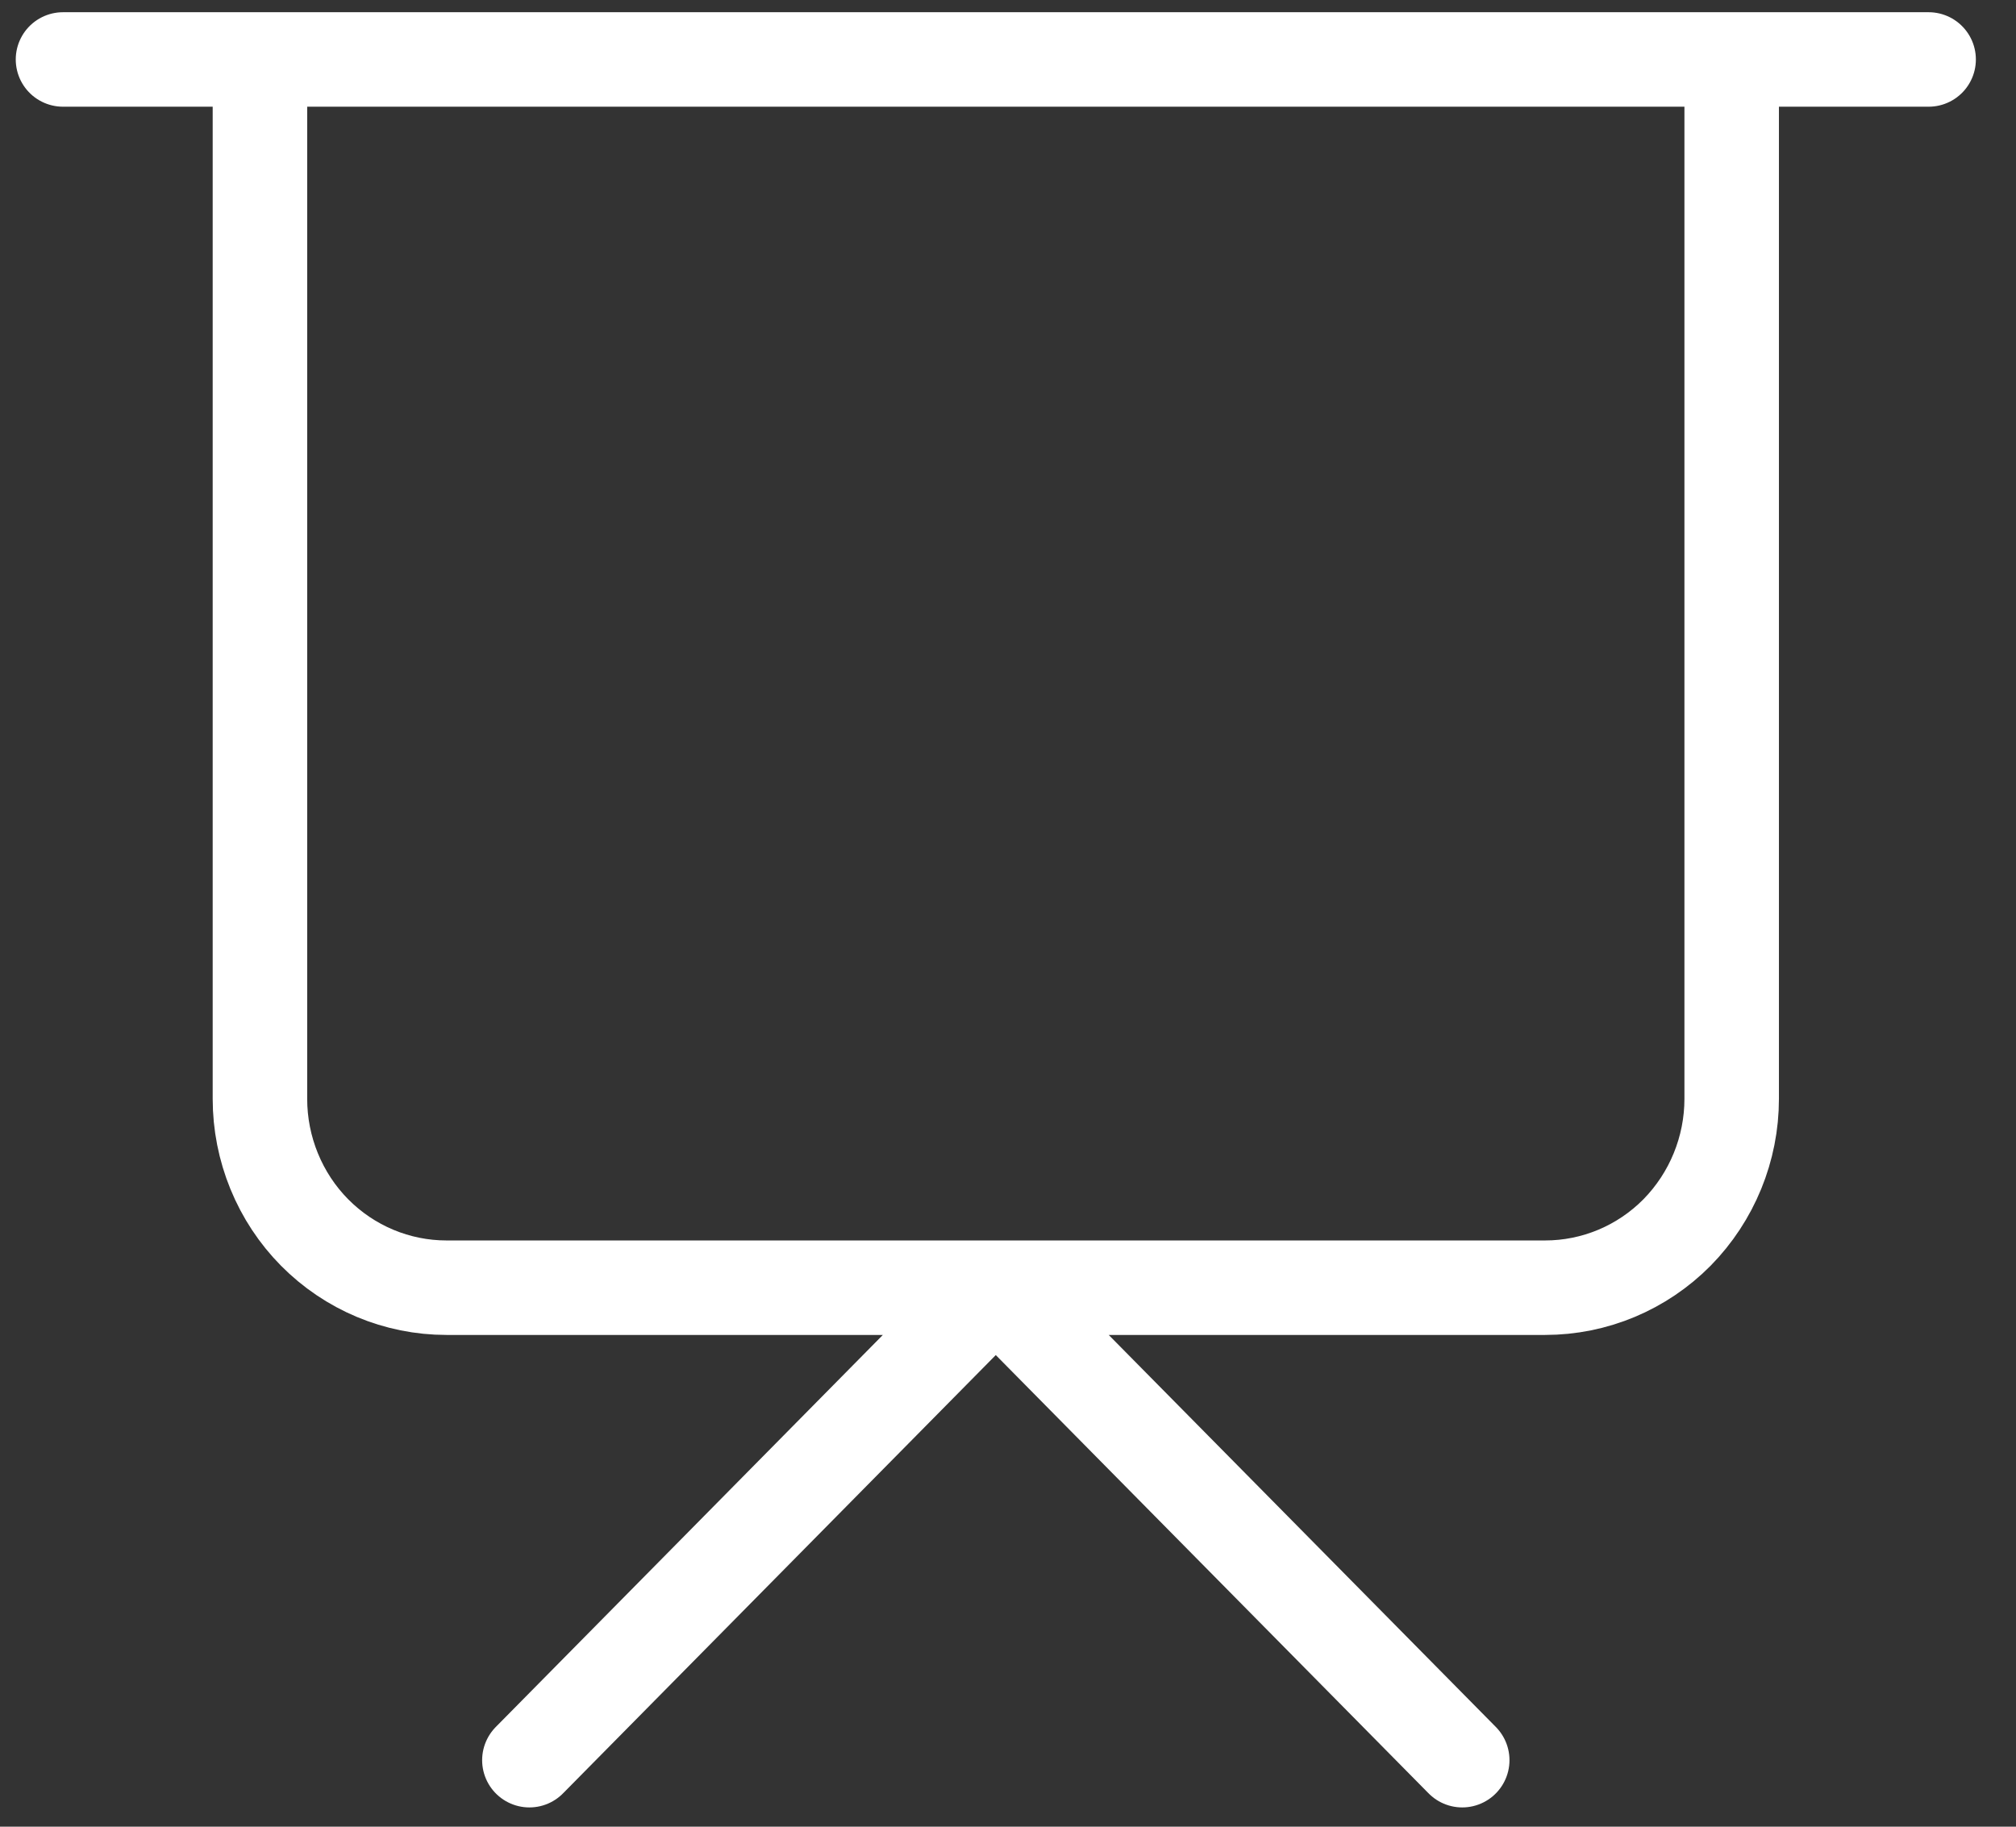<?xml version="1.0" encoding="UTF-8"?> <svg xmlns="http://www.w3.org/2000/svg" width="32" height="29" viewBox="0 0 32 29" fill="none"><rect x="0" y="0" width="32" height="29" fill="#333333" stroke="none"/><path d="M1 0.944H30.613M27.487 0.944V17.445C27.487 18.239 27.174 19.002 26.62 19.566C26.064 20.128 25.311 20.443 24.526 20.443H7.087C6.302 20.443 5.549 20.128 4.993 19.566C4.719 19.289 4.501 18.958 4.352 18.594C4.203 18.23 4.126 17.84 4.126 17.445V0.944M8.403 27.944L15.806 20.445L23.21 27.944" stroke="white" stroke-width="1.5" stroke-linecap="round" stroke-linejoin="round"></path></svg> 